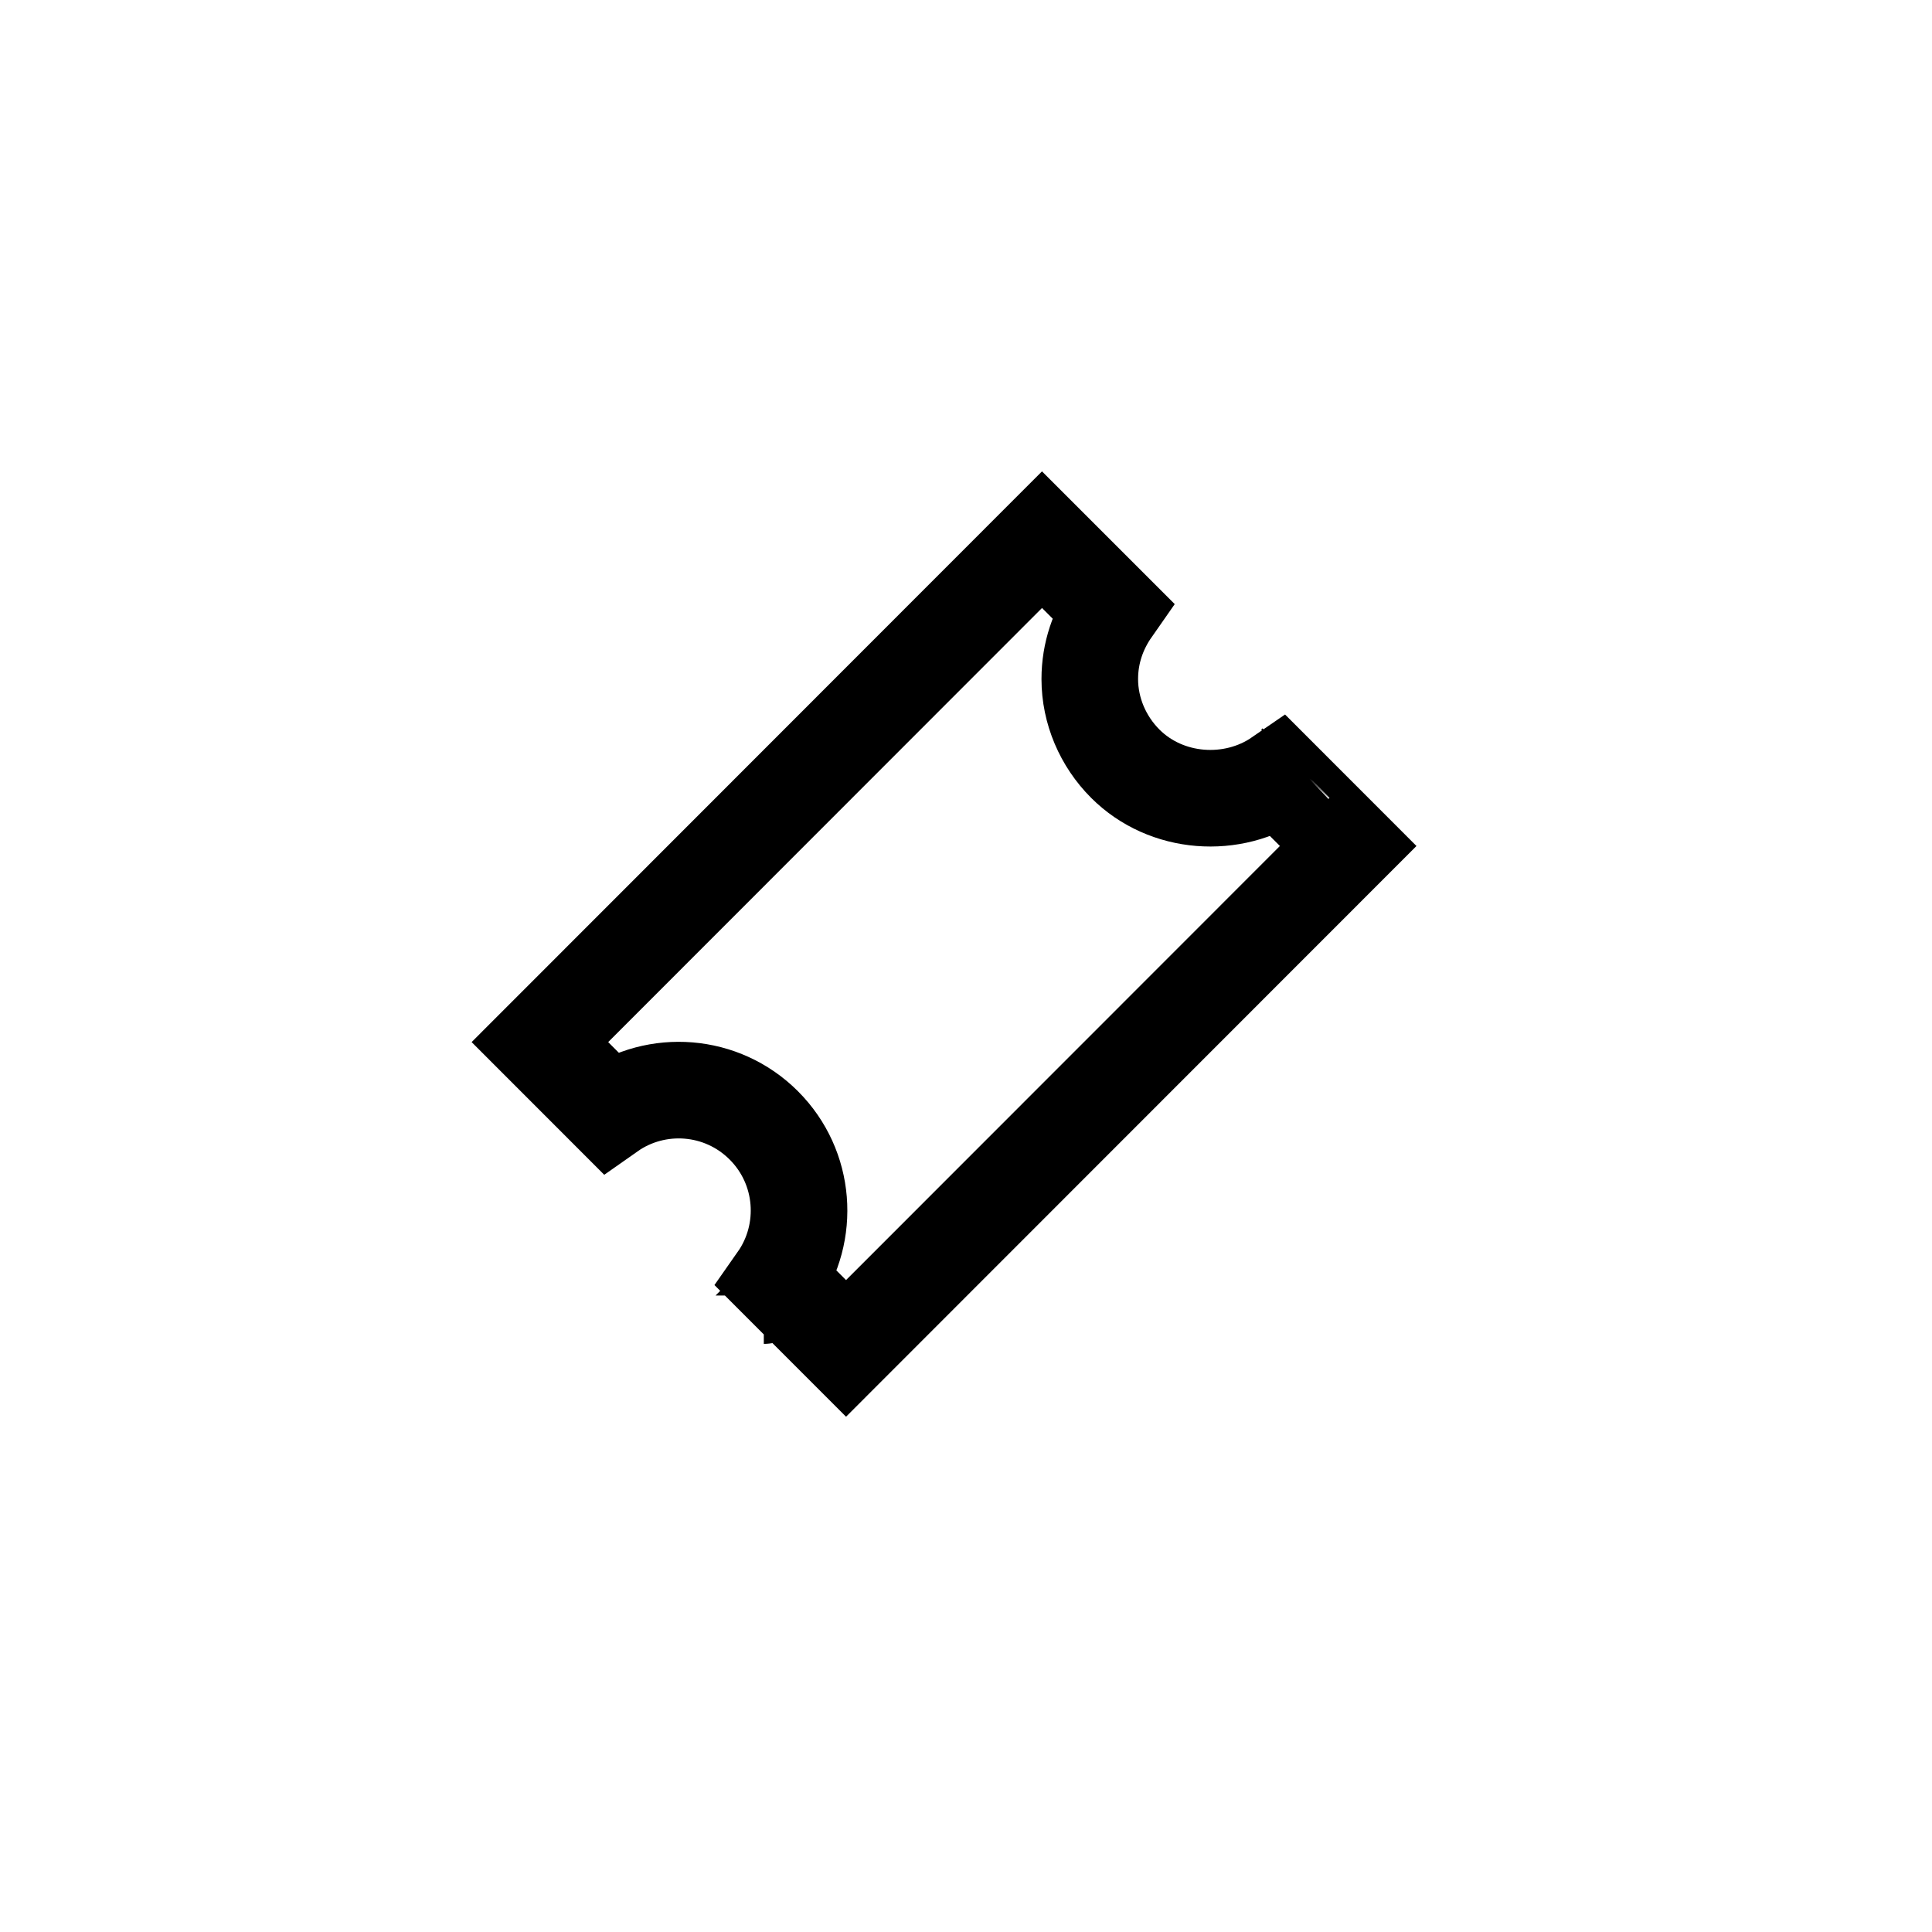 <svg width="44" height="44" viewBox="0 0 44 44" fill="none" xmlns="http://www.w3.org/2000/svg">
<path d="M23.731 12.291L25.324 13.884C25.011 14.332 24.819 14.868 24.819 15.465C24.819 16.188 25.119 16.884 25.627 17.392C26.561 18.327 28.075 18.429 29.136 17.698L30.704 19.267L19.268 30.709L17.702 29.142C18.453 28.072 18.351 26.586 17.395 25.63L17.395 25.63C16.439 24.674 14.954 24.571 13.885 25.323L12.296 23.733L23.731 12.291ZM29.503 17.392C29.502 17.393 29.502 17.393 29.501 17.394L29.503 17.392ZM17.395 29.506C17.396 29.506 17.396 29.506 17.396 29.505C17.396 29.506 17.395 29.506 17.395 29.506L17.395 29.506ZM24.068 11.954C24.067 11.955 24.067 11.955 24.067 11.955L24.068 11.954L24.068 11.954Z" stroke="currentColor" stroke-width="2.2"/>
</svg>
